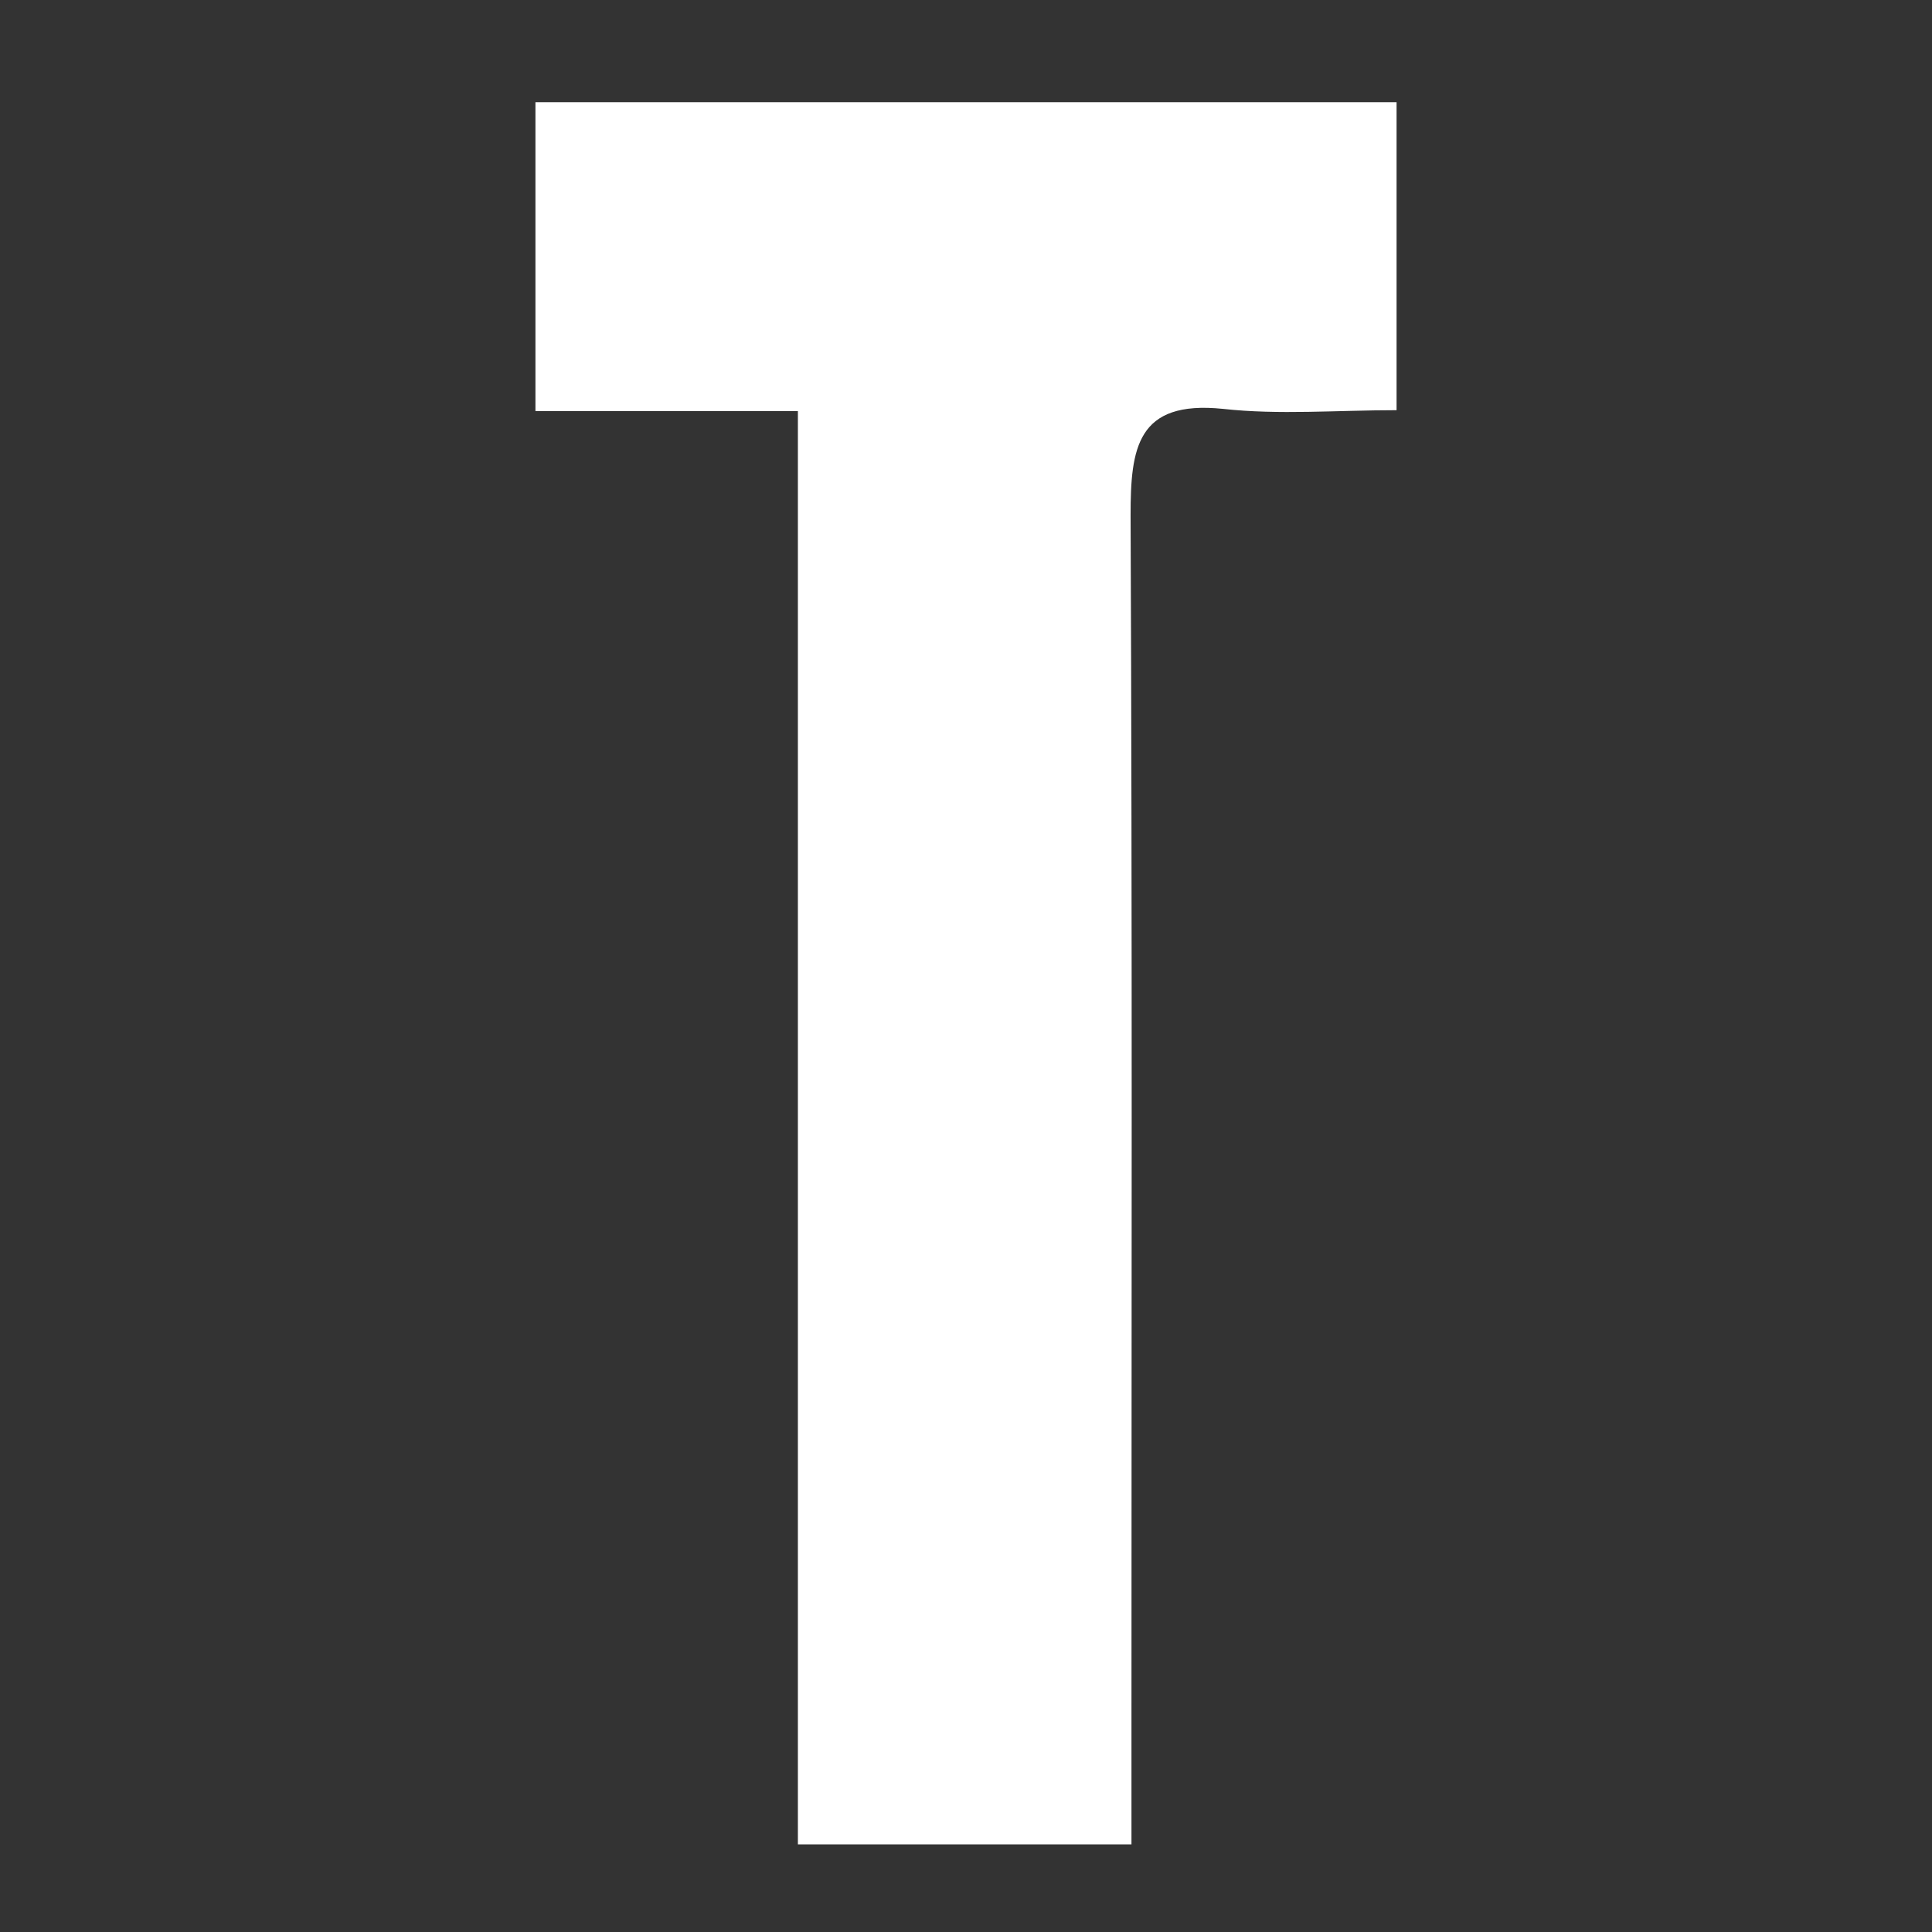 <svg width="121" height="121" viewBox="0 0 121 121" fill="none" xmlns="http://www.w3.org/2000/svg">
<rect x="0" y="0" width="121" height="121" fill="#333333" stroke="none"/>
<path d="M87.466 6.403V25.69C83.675 25.69 80.105 25.994 76.591 25.607C71.195 25.054 70.808 28.07 70.808 32.276C70.918 57.429 70.863 82.583 70.863 107.736V115.512H49.971V25.745H33.534V6.403H87.466Z" fill="white"/>
</svg>
